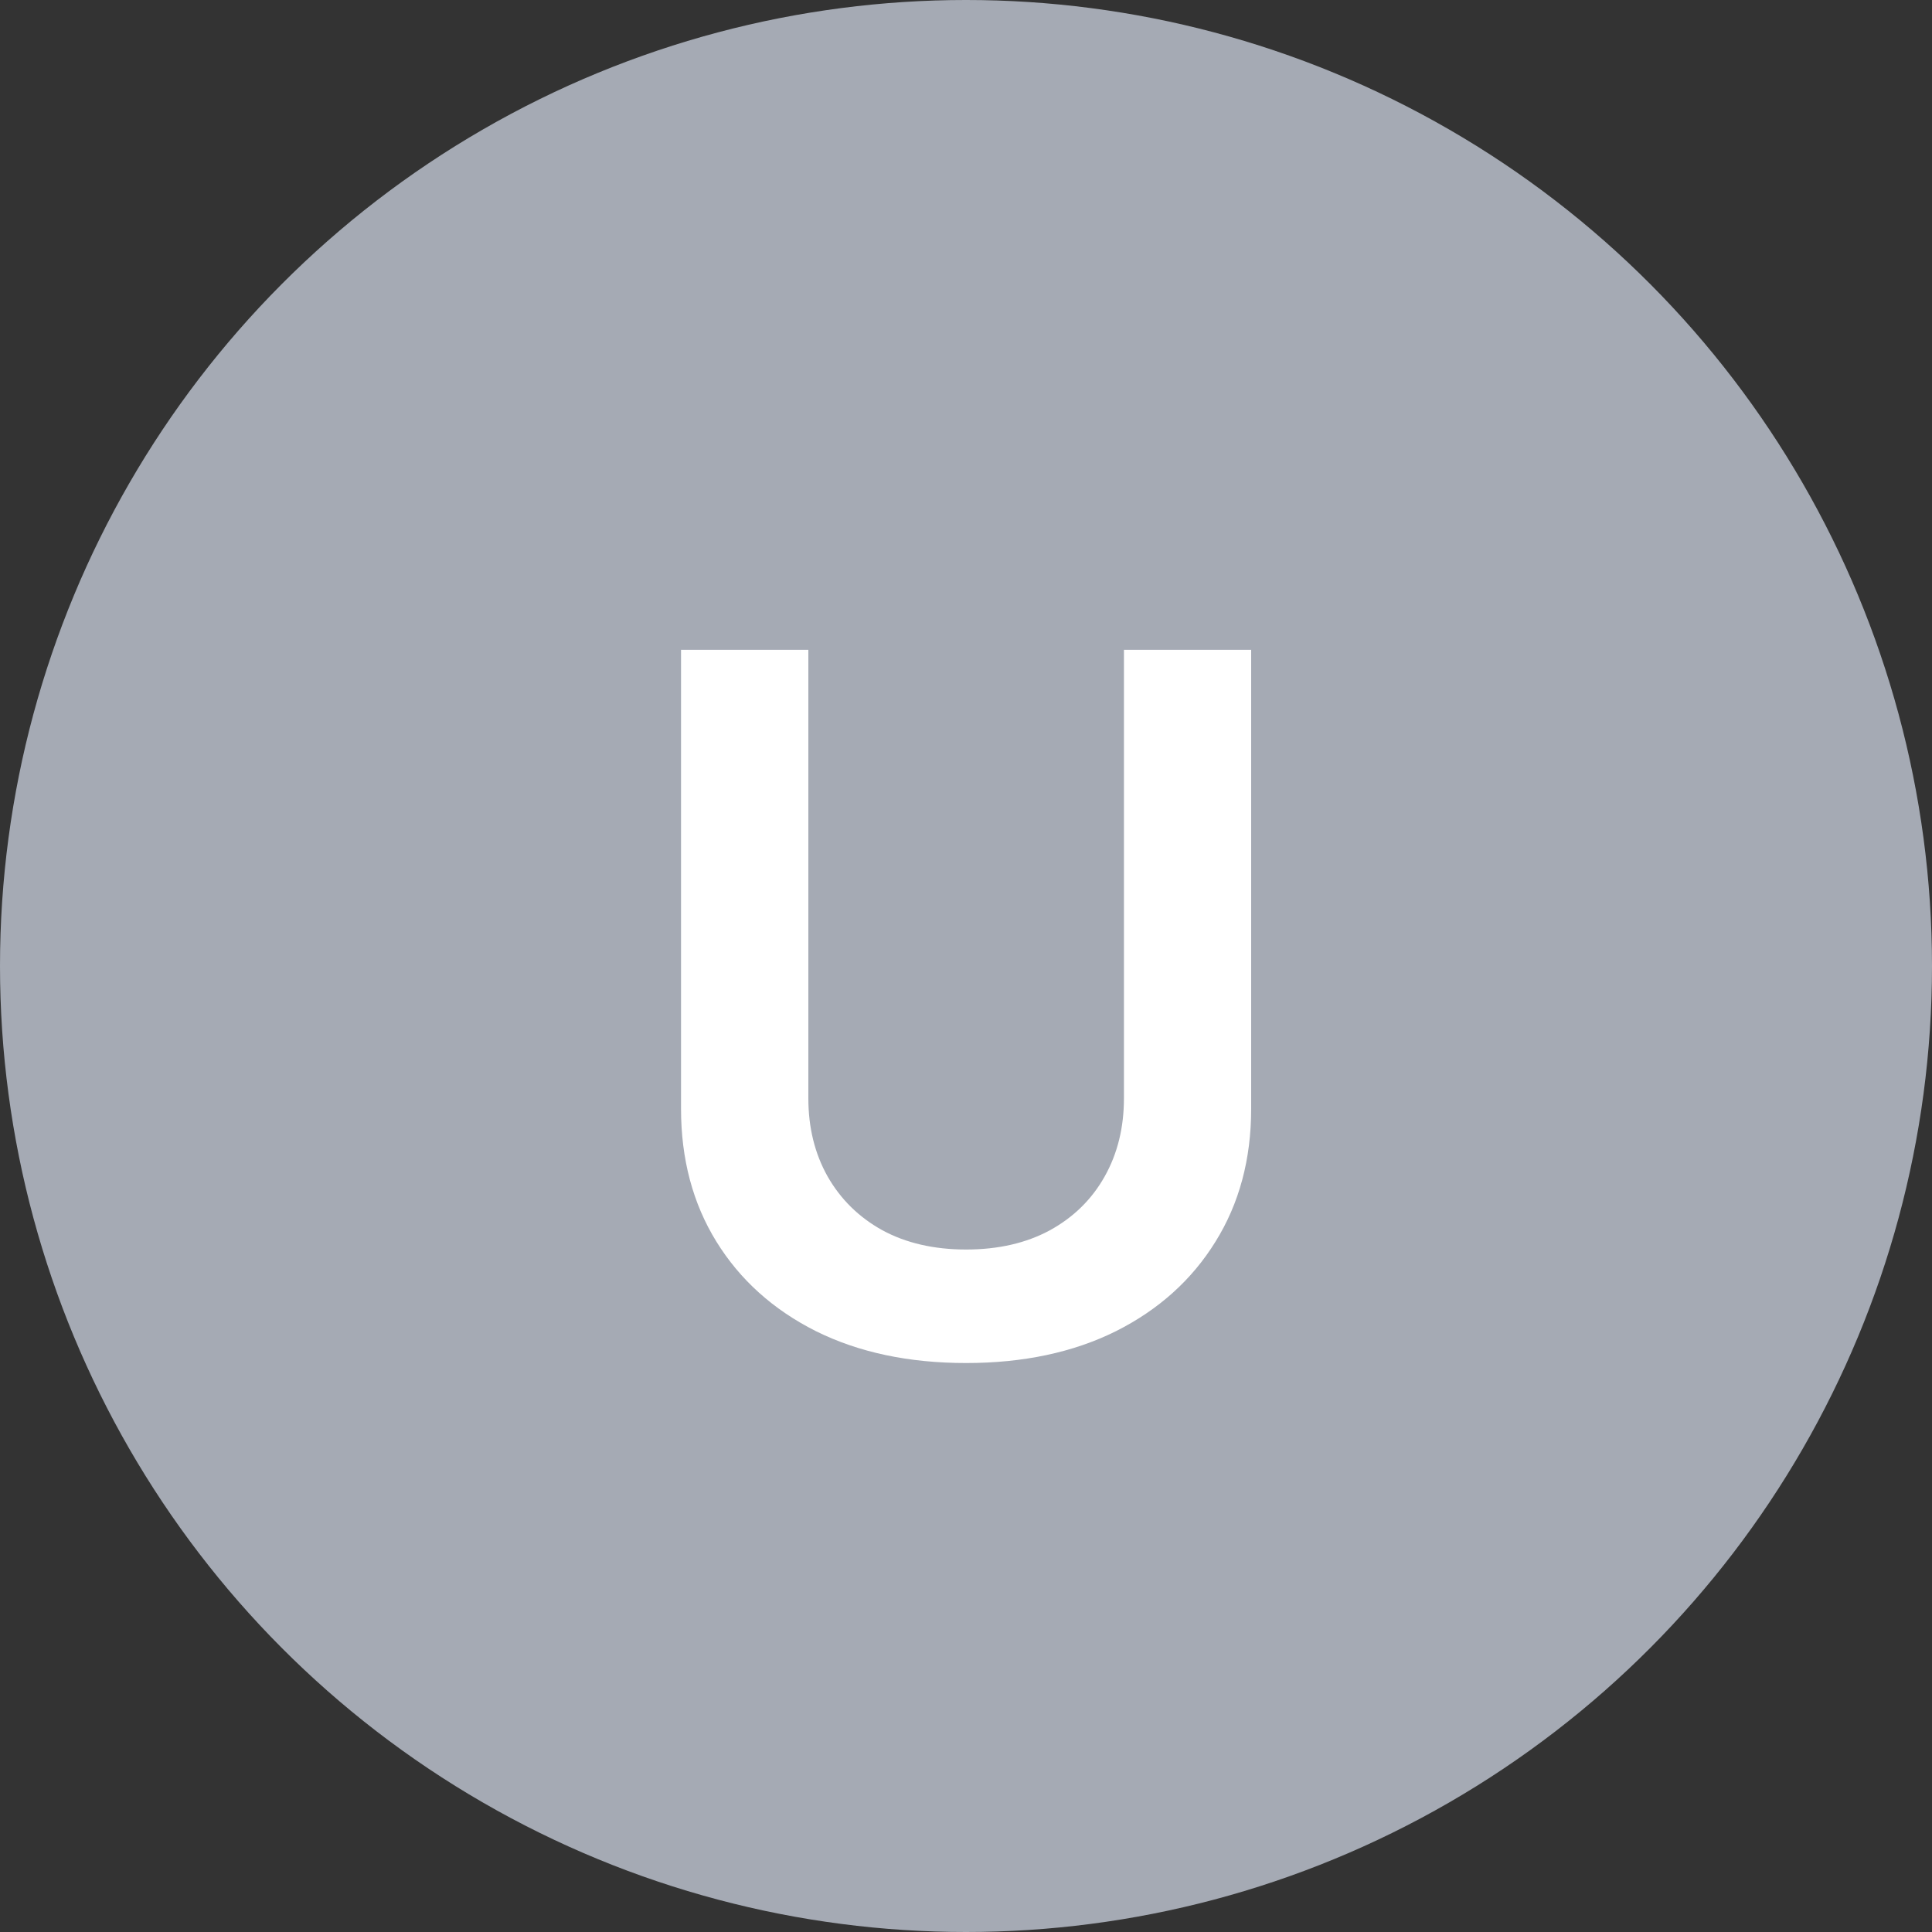 <svg width="20" height="20" viewBox="0 0 20 20" fill="none" xmlns="http://www.w3.org/2000/svg">
<rect x="0" y="0" width="20" height="20" fill="#333333" stroke="none"/>
<circle cx="10" cy="10" r="10" fill="#A5AAB4"/>
<path d="M11.635 6.727H12.952V11.479C12.952 11.999 12.829 12.458 12.583 12.853C12.339 13.248 11.996 13.557 11.553 13.78C11.111 14 10.593 14.11 10.001 14.11C9.407 14.11 8.889 14 8.446 13.78C8.003 13.557 7.66 13.248 7.416 12.853C7.172 12.458 7.05 11.999 7.05 11.479V6.727H8.368V11.369C8.368 11.672 8.434 11.941 8.567 12.178C8.702 12.415 8.891 12.601 9.135 12.736C9.379 12.868 9.668 12.935 10.001 12.935C10.335 12.935 10.624 12.868 10.868 12.736C11.114 12.601 11.303 12.415 11.436 12.178C11.569 11.941 11.635 11.672 11.635 11.369V6.727Z" fill="white"/>
</svg>
